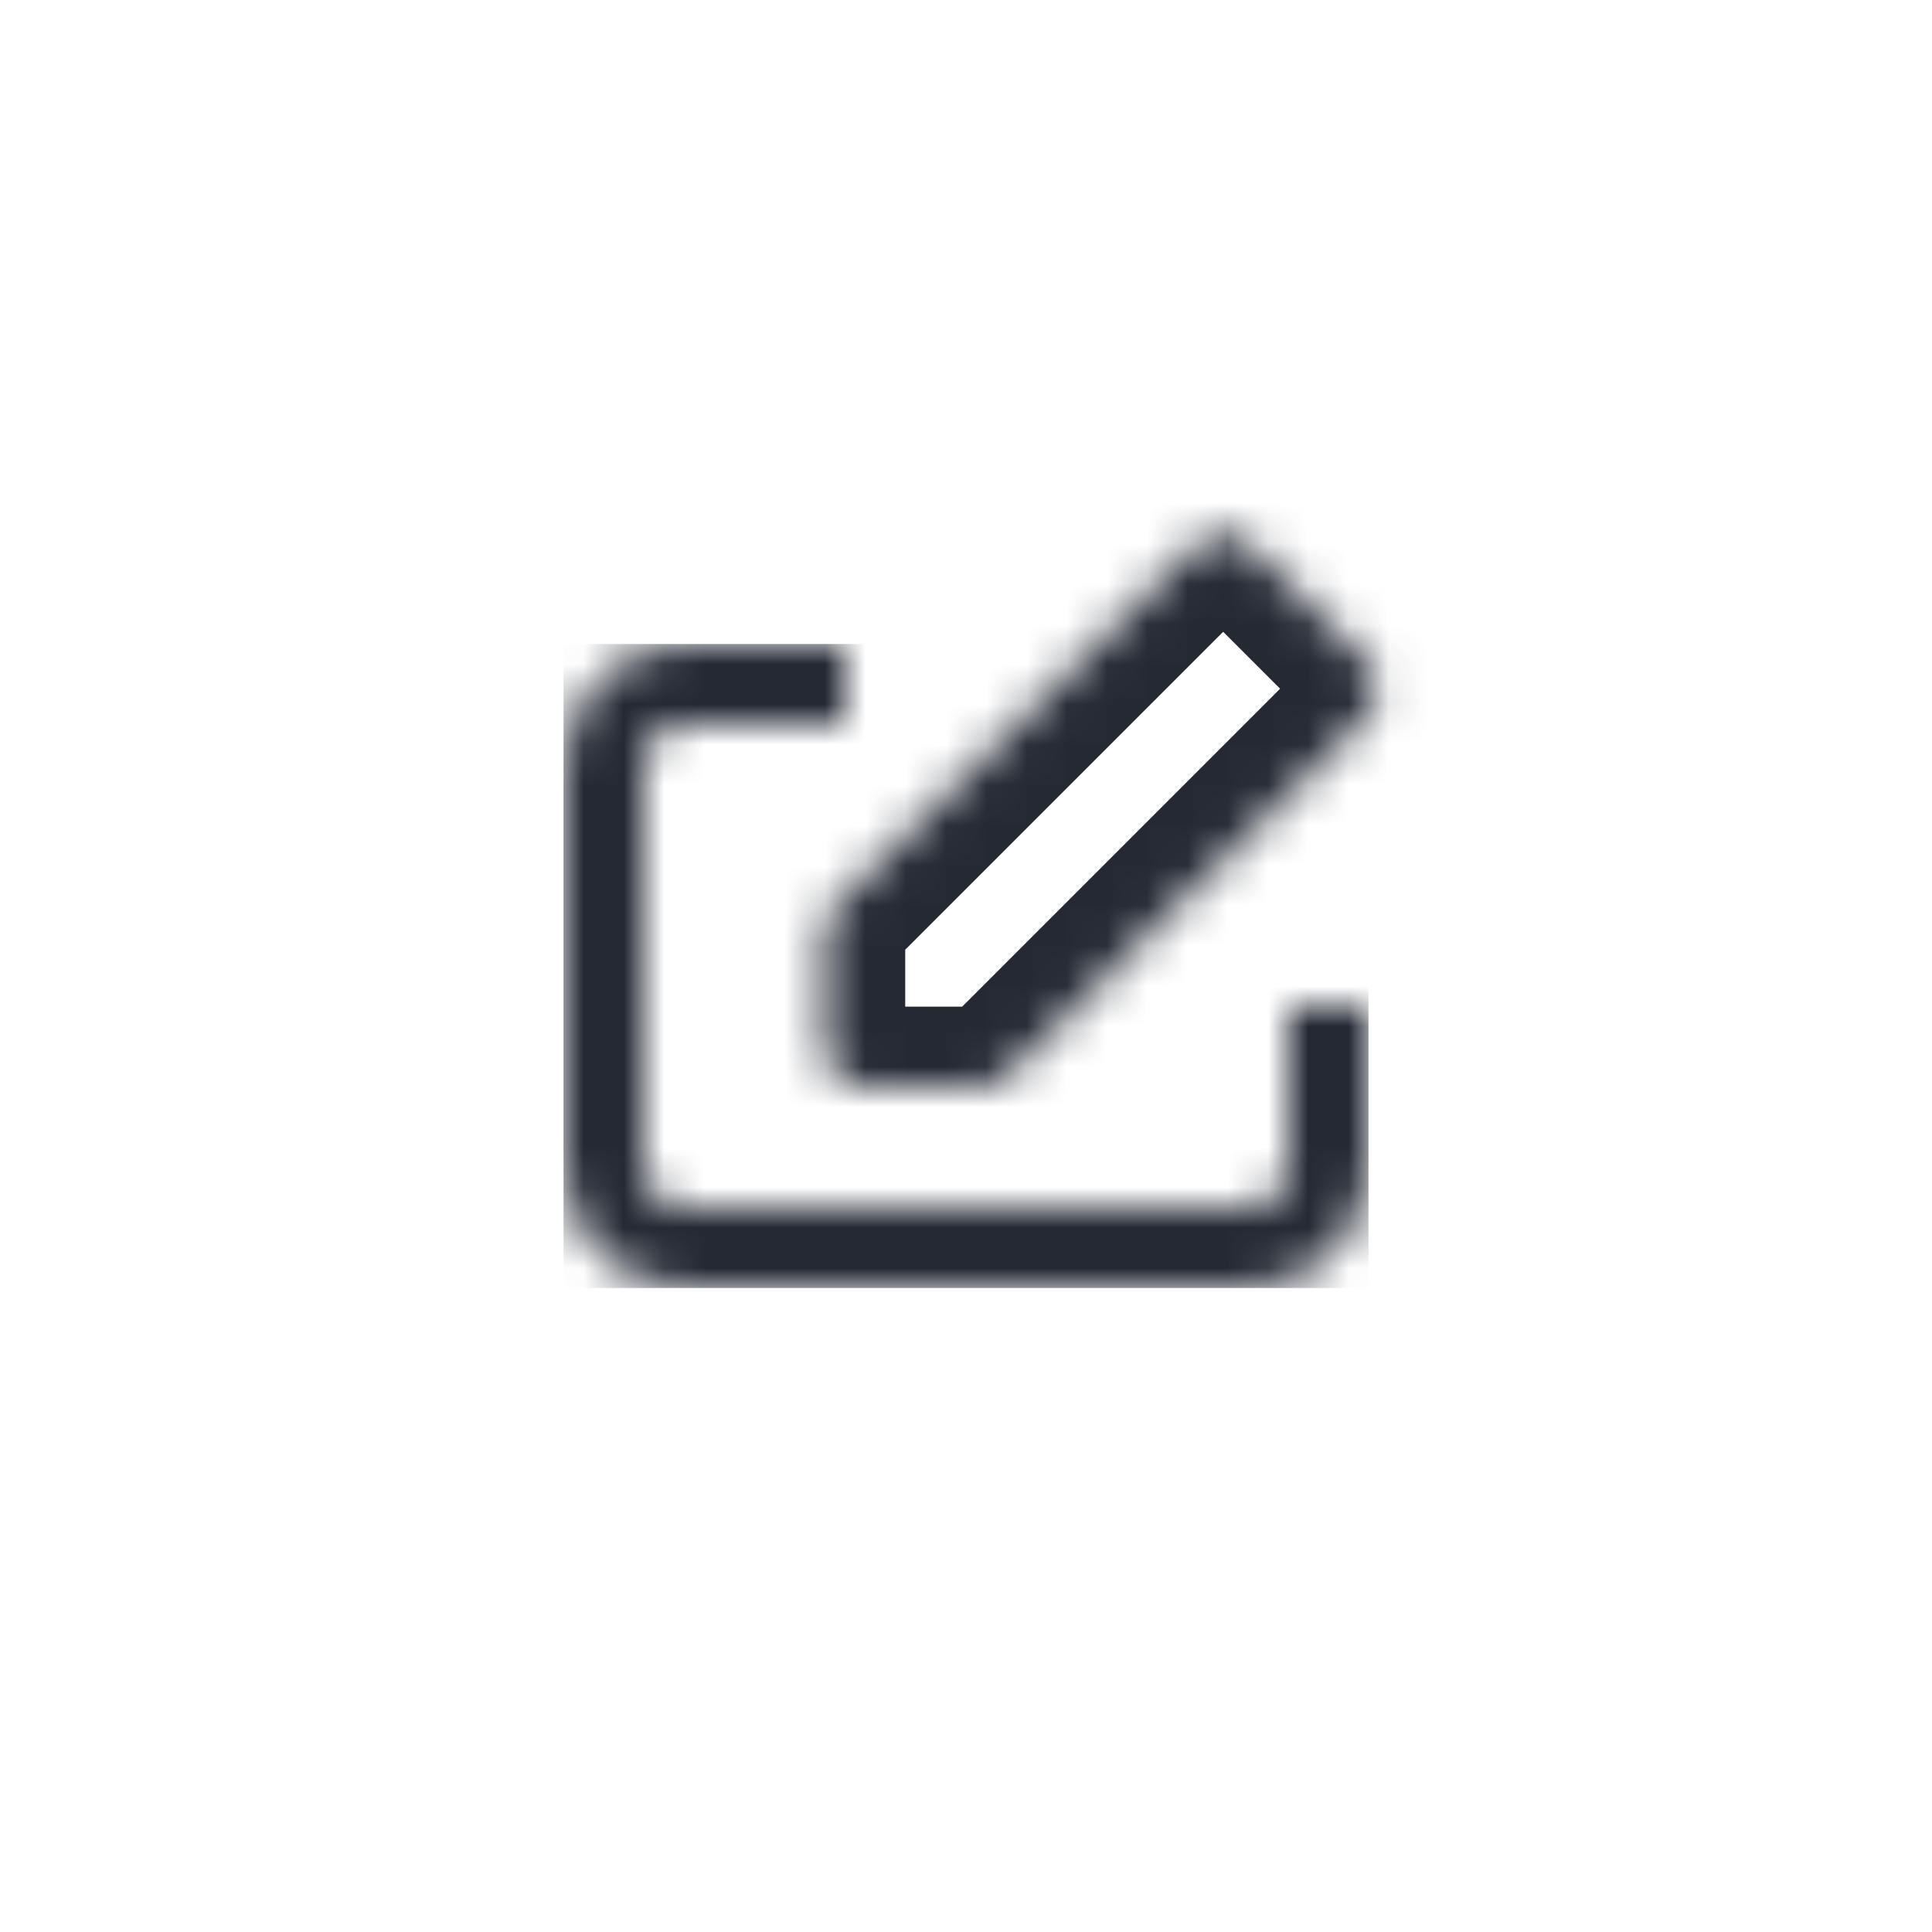 <svg width="48" height="48" viewBox="0 0 48 48" fill="none" xmlns="http://www.w3.org/2000/svg">
<g clip-path="url(#clip0_3_6690)">
<mask id="mask0_3_6690" style="mask-type:luminance" maskUnits="userSpaceOnUse" x="-600" y="-246" width="1926" height="1337">
<path d="M1326 -246V1091H-600V-246H1326Z" fill="white"/>
</mask>
<g mask="url(#mask0_3_6690)">
<mask id="mask1_3_6690" style="mask-type:luminance" maskUnits="userSpaceOnUse" x="14" y="16" width="20" height="16">
<path d="M21 16V18H17C16.448 18 16 18.448 16 19V29C16 29.552 16.448 30 17 30H31C31.552 30 32 29.552 32 29V25H34V29C34 30.657 32.657 32 31 32H17C15.343 32 14 30.657 14 29V19C14 17.343 15.343 16 17 16H21Z" fill="white"/>
</mask>
<g mask="url(#mask1_3_6690)">
<path d="M14 16H34V32H14V16Z" fill="#242933"/>
</g>
<mask id="mask2_3_6690" style="mask-type:luminance" maskUnits="userSpaceOnUse" x="20" y="13" width="15" height="15">
<path d="M29.682 13.575C30.073 13.185 30.706 13.185 31.096 13.575L33.925 16.404C34.315 16.794 34.315 17.427 33.925 17.818L25.025 26.718C24.838 26.905 24.583 27.01 24.318 27.01L21.49 27.01C20.937 27.01 20.49 26.563 20.49 26.01V23.182C20.49 22.917 20.595 22.662 20.782 22.475L29.682 13.575Z" fill="white"/>
</mask>
<g mask="url(#mask2_3_6690)">
<path d="M20.782 22.475L29.682 13.575C30.073 13.185 30.706 13.185 31.096 13.575L33.925 16.404C34.315 16.794 34.315 17.427 33.925 17.818L25.025 26.718C24.838 26.905 24.583 27.01 24.318 27.01L21.49 27.01C20.937 27.01 20.49 26.563 20.49 26.01V23.182C20.49 22.917 20.595 22.662 20.782 22.475Z" stroke="#242933" stroke-width="4" stroke-miterlimit="5"/>
</g>
</g>
</g>
<defs>
<clipPath id="clip0_3_6690">
<rect width="48" height="48" fill="white"/>
</clipPath>
</defs>
</svg>
